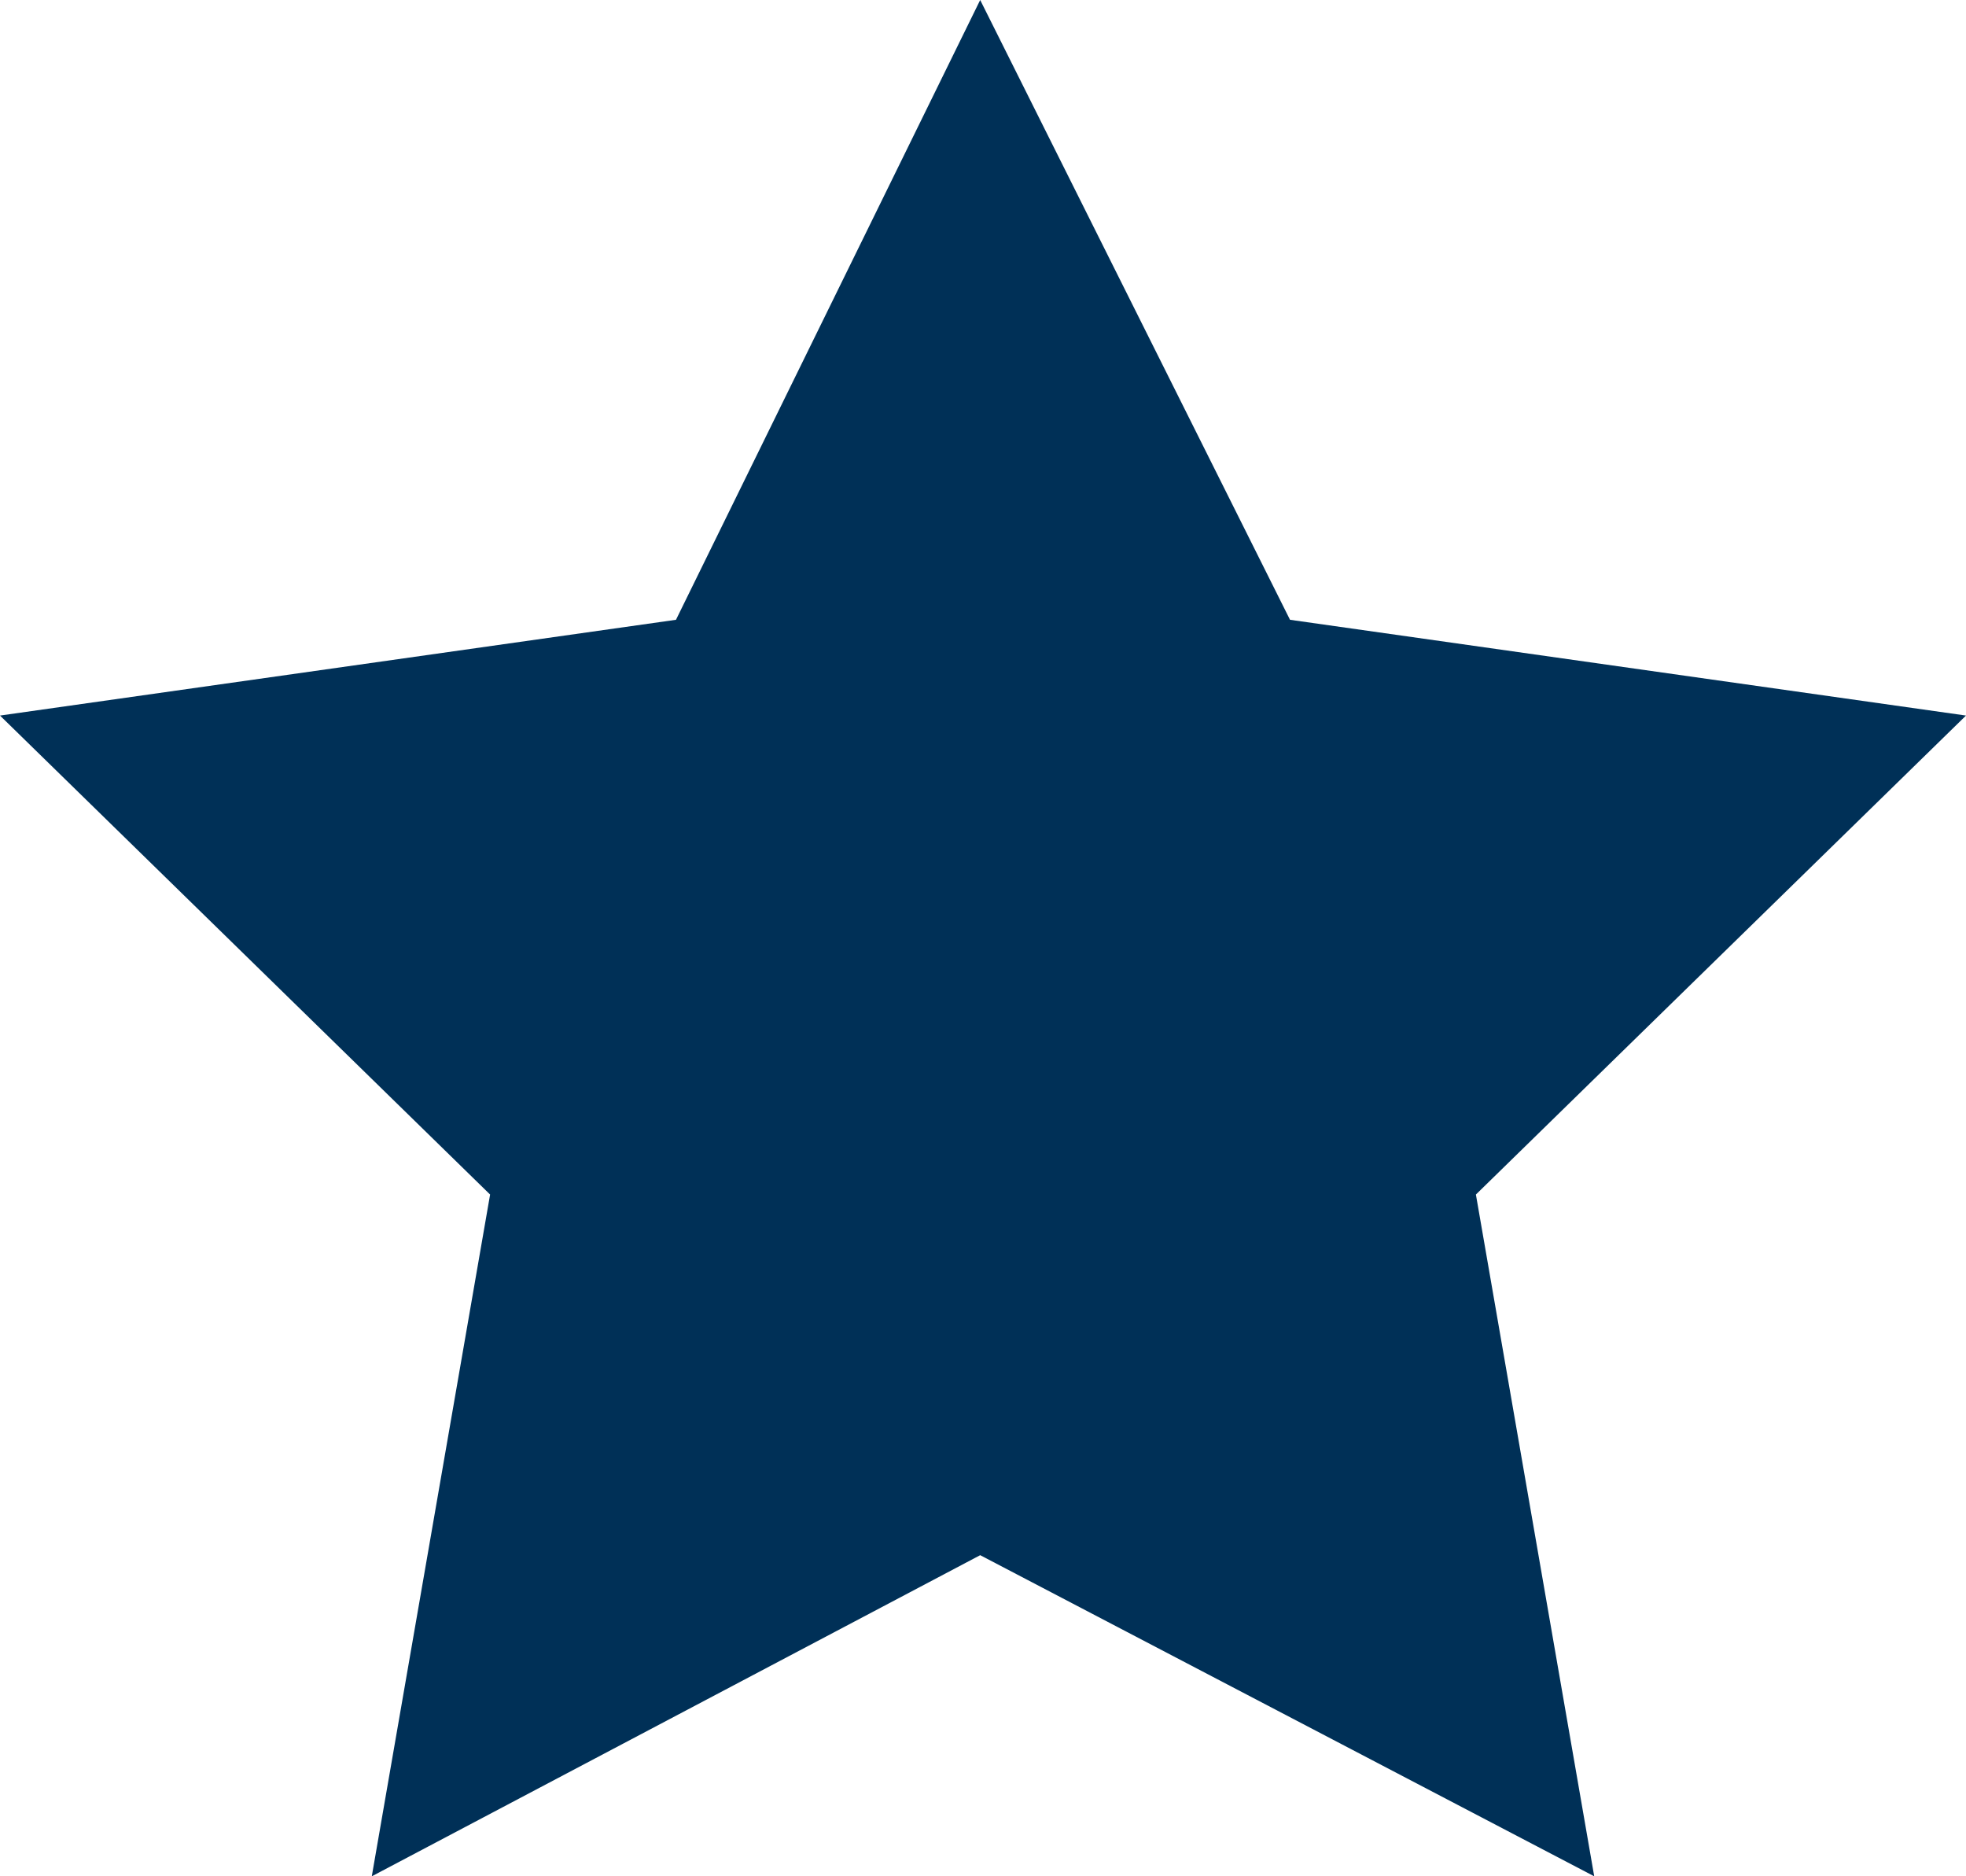 <svg id="star" xmlns="http://www.w3.org/2000/svg" width="17.863" height="17.044" viewBox="0 0 17.863 17.044">
  <path id="Path_4896" data-name="Path 4896" d="M35.878,35.244l5.528-2.917,5.579,2.917L45.91,29.051,50.363,24.7l-6.142-.87L41.406,18.2l-2.764,5.63L32.5,24.7l4.453,4.351Z" transform="translate(-32.5 -18.2)" fill="#003057"/>
</svg>
